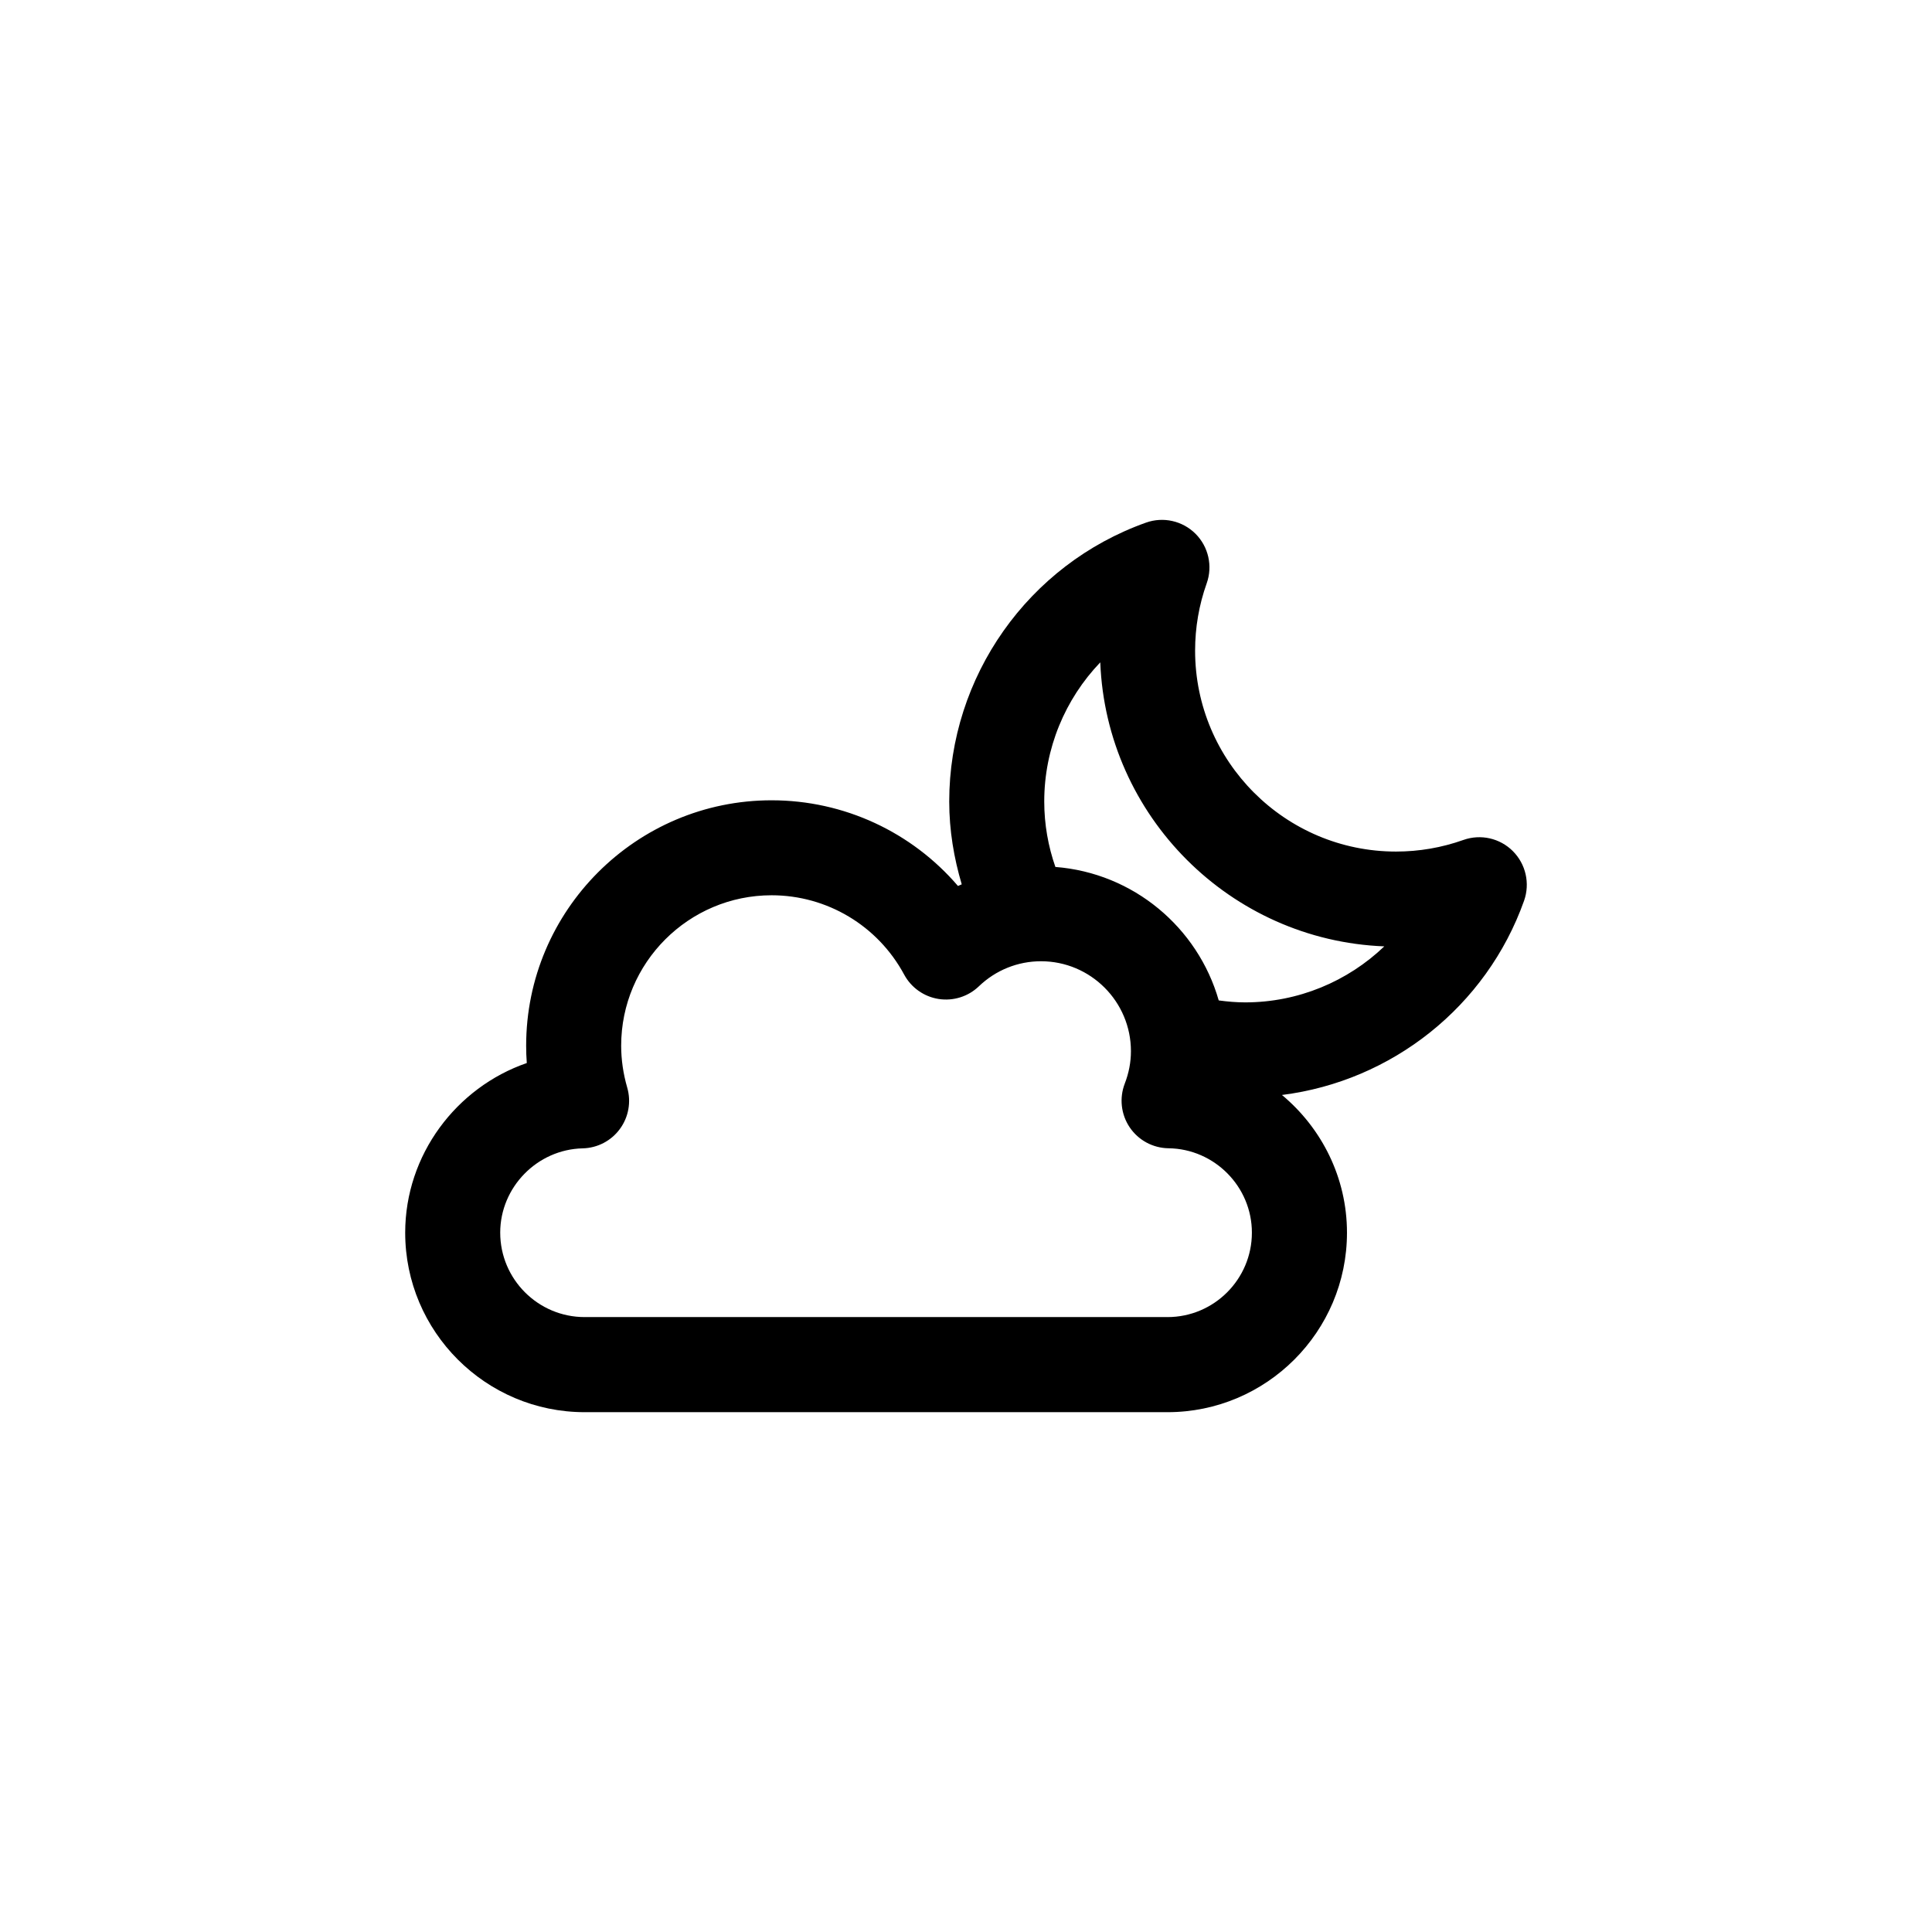 <?xml version="1.0" encoding="UTF-8"?>
<!-- The Best Svg Icon site in the world: iconSvg.co, Visit us! https://iconsvg.co -->
<svg fill="#000000" width="800px" height="800px" version="1.1" viewBox="144 144 512 512" xmlns="http://www.w3.org/2000/svg">
 <path d="m544.93 369.56c-3.438-3.438-8.535-4.59-13.125-2.961-5.738 2.039-11.742 3.074-17.844 3.074-29.363 0-53.246-23.887-53.246-53.246 0-6.106 1.031-12.113 3.074-17.844 1.629-4.578 0.473-9.688-2.961-13.125-3.441-3.438-8.551-4.586-13.125-2.957-31.191 11.094-52.148 40.797-52.148 73.91 0 7.648 1.246 14.973 3.316 21.949-0.328 0.156-0.672 0.266-0.996 0.434-12.219-14.258-30.152-22.707-49.387-22.707-35.871 0-65.051 29.18-65.051 65.051 0 1.527 0.055 3.055 0.168 4.578-18.676 6.453-32.223 24.312-32.223 44.961 0 26.227 21.336 47.566 47.566 47.566h154.45c26.227 0 47.566-21.336 47.566-47.566 0-14.609-6.727-27.746-17.23-36.496 29.074-3.656 54.176-23.391 64.164-51.484 1.617-4.59 0.465-9.699-2.973-13.137zm-91.543 123.48h-154.45c-12.34 0-22.375-10.035-22.375-22.375 0-12.043 9.805-22.062 21.855-22.34 3.91-0.09 7.559-1.988 9.863-5.144 2.312-3.148 3.027-7.199 1.941-10.957-1.062-3.672-1.605-7.41-1.605-11.105 0-21.977 17.879-39.863 39.863-39.863 14.691 0 28.148 8.051 35.125 21.008 1.863 3.465 5.246 5.859 9.129 6.473 3.891 0.605 7.84-0.629 10.676-3.352 4.469-4.289 10.316-6.644 16.469-6.644 13.141 0 23.832 10.691 23.832 23.832 0 2.906-0.551 5.793-1.633 8.586-1.484 3.848-0.996 8.188 1.309 11.602 2.312 3.422 6.152 5.488 10.281 5.543 12.184 0.152 22.098 10.176 22.098 22.355 0 12.348-10.035 22.383-22.375 22.383zm20.598-83.398c-2.383 0-4.711-0.211-7.008-0.52-5.531-19.32-22.617-33.77-43.289-35.371-1.898-5.441-2.953-11.27-2.953-17.355 0-14.027 5.535-27.148 14.848-36.863 1.598 40.777 34.484 73.668 75.266 75.266-9.719 9.309-22.844 14.844-36.863 14.844z"/>
</svg>
